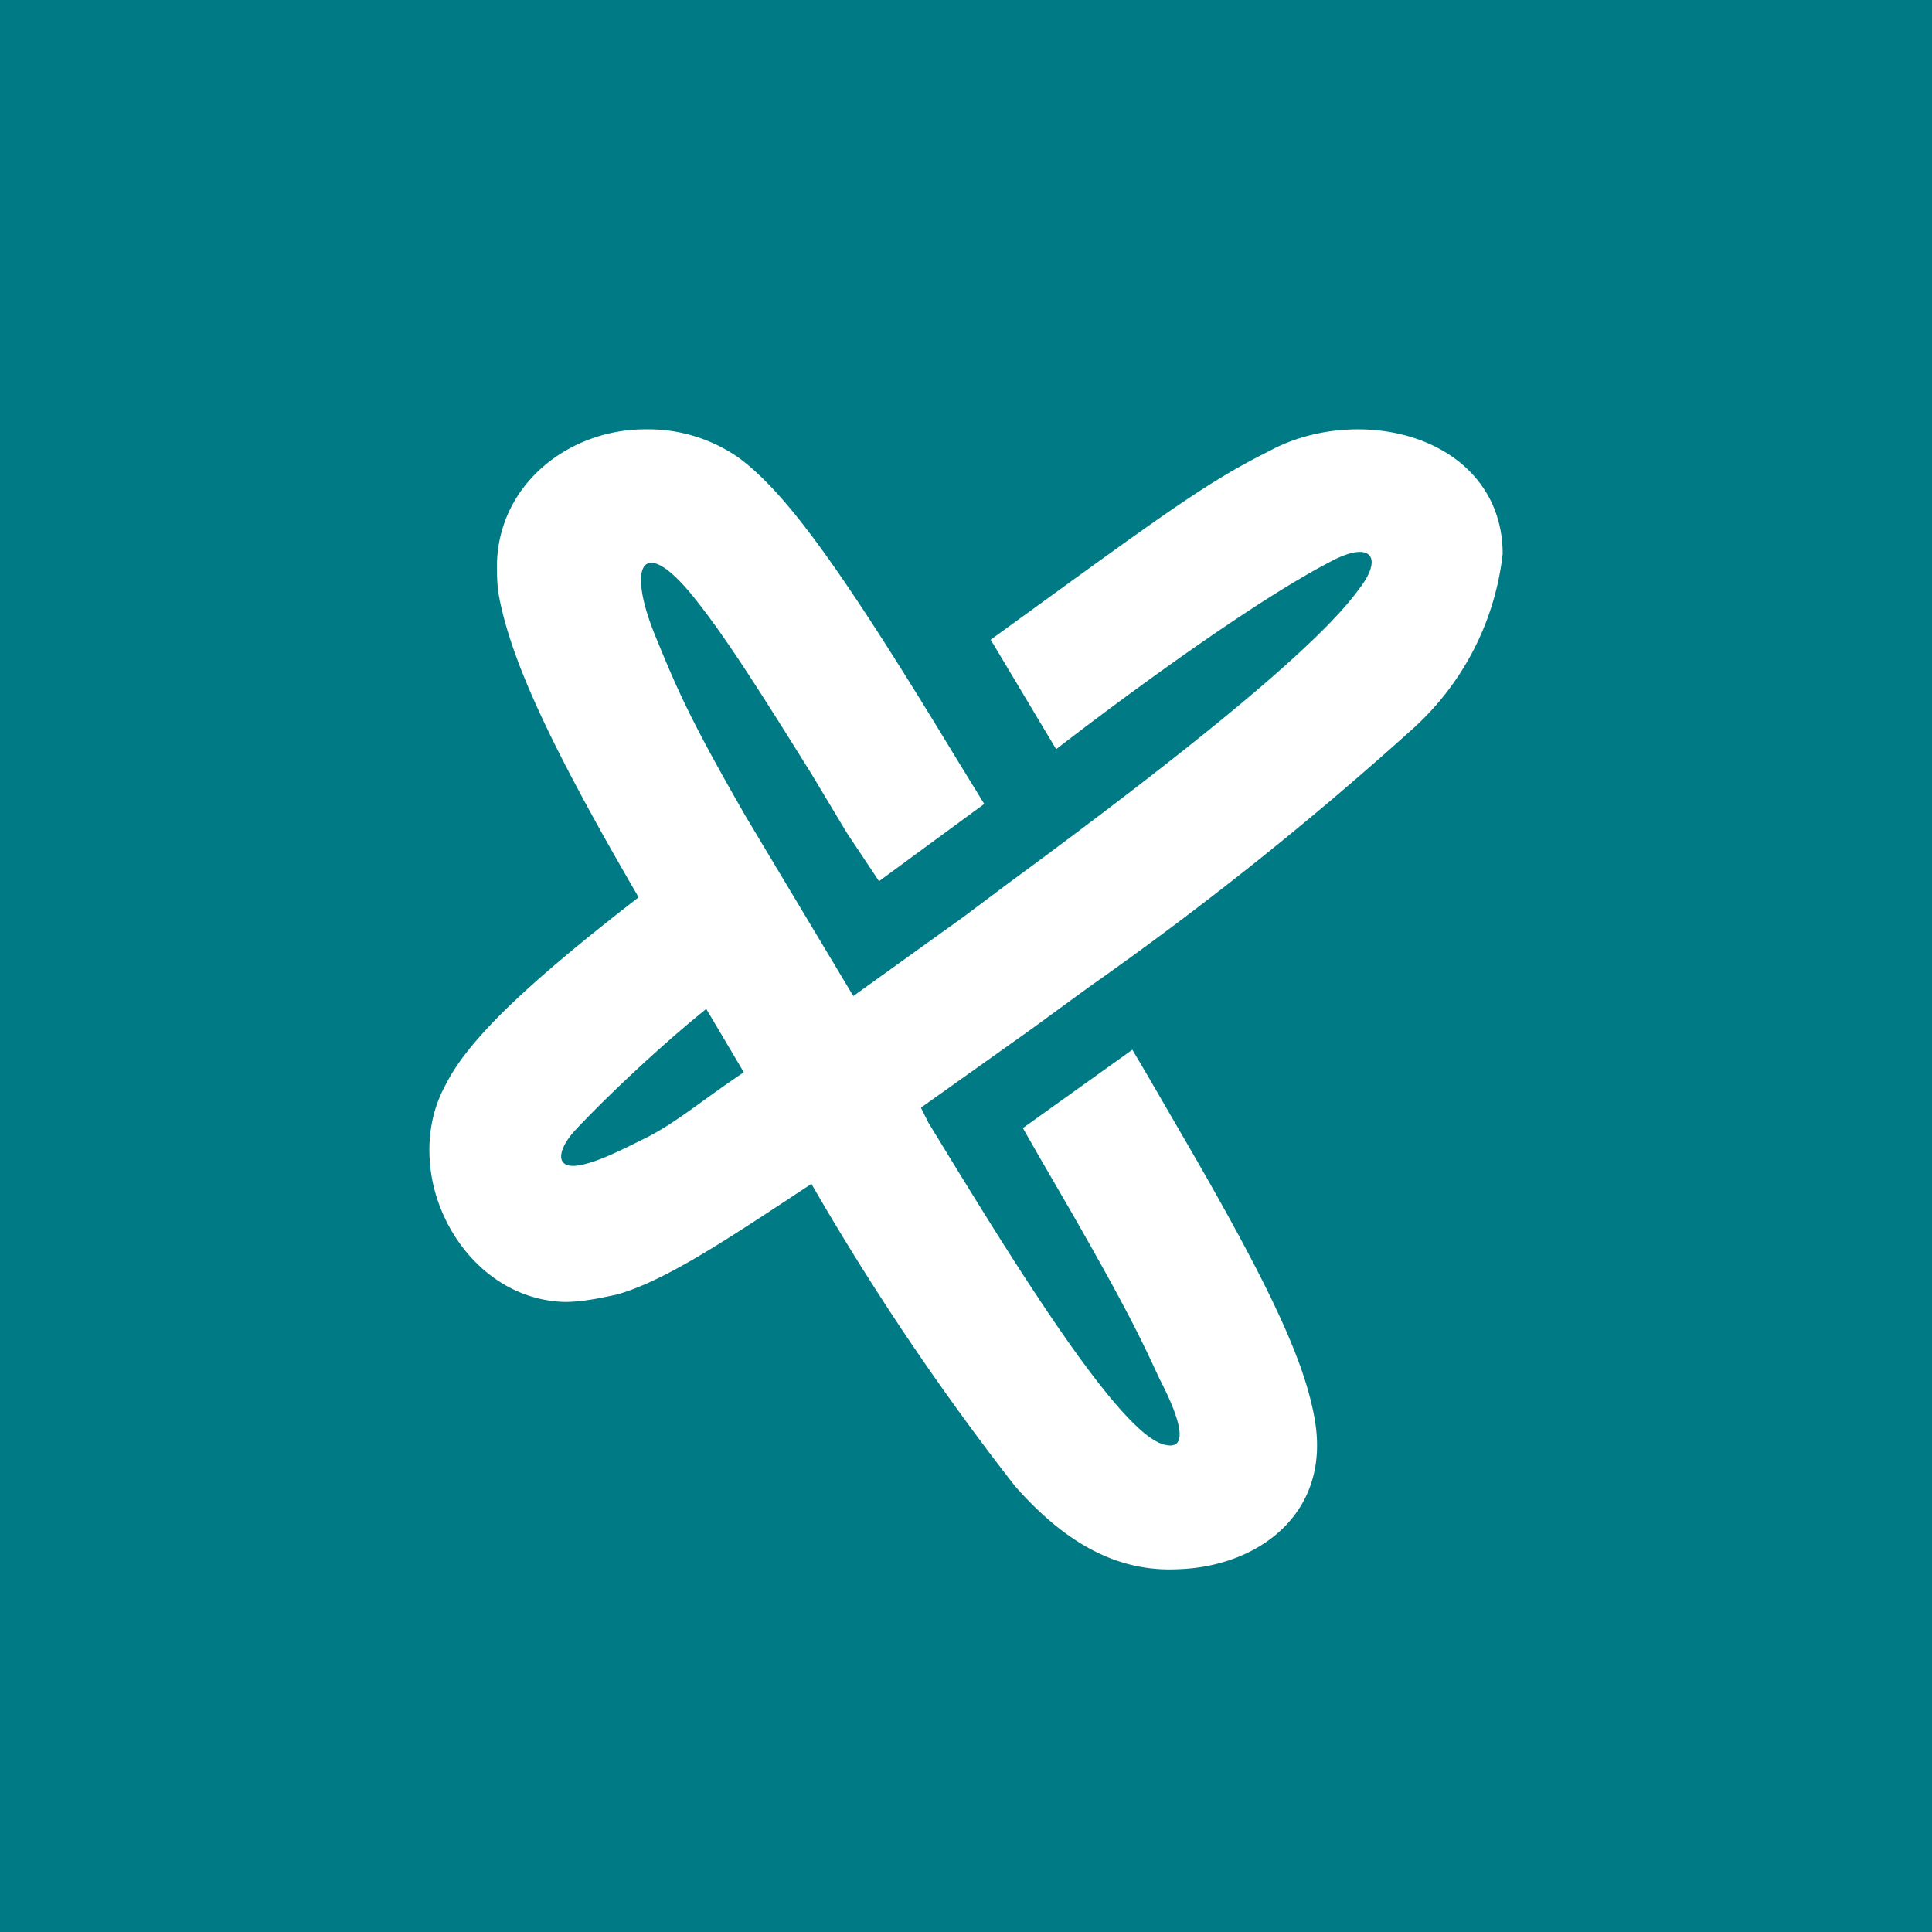 <!-- by TradingView --><svg xmlns="http://www.w3.org/2000/svg" width="18" height="18"><path fill="#007B85" d="M0 0h18v18H0z"/><path fill-rule="evenodd" d="M11.83 4.2c-.6.3-.96.57-2.6 1.76l.61 1.02s1.67-1.3 2.6-1.77c.35-.17.44 0 .22.28-.36.5-1.47 1.42-3.28 2.75l-.4.3-1.03.74-1-1.67c-.5-.87-.63-1.16-.83-1.65-.3-.71-.13-1.01.38-.35.3.38.66.96 1.06 1.6l.33.55.3.45.04-.03.94-.69-.27-.44C7.84 5.3 7.33 4.6 6.89 4.27A1.47 1.47 0 006.01 4c-.7 0-1.36.5-1.38 1.25 0 .1 0 .2.02.31.12.63.52 1.46 1.3 2.8-1.1.85-1.6 1.35-1.8 1.75-.13.24-.17.5-.14.77.07.62.56 1.23 1.25 1.25.15 0 .31-.03.49-.07.46-.13 1.05-.53 1.81-1.03a24.24 24.24 0 001.9 2.82c.4.45.88.8 1.51.77.74-.02 1.43-.51 1.28-1.39-.09-.53-.4-1.21-1.17-2.54l-.4-.69-.13-.22-1.02.73.16.28.29.5c.43.75.6 1.08.75 1.4l.07.15c.05.1.37.7.05.62-.43-.1-1.45-1.77-2.2-3l-.07-.14 1.04-.74.52-.38a31.68 31.68 0 003-2.39A2.58 2.58 0 0014 5.16C14 4.43 13.38 4 12.65 4c-.29 0-.58.07-.82.2zM6.58 9.4c-.46.37-.98.87-1.23 1.14-.17.19-.19.39.12.3.15-.04.35-.14.53-.23l.04-.02c.27-.14.49-.33.89-.6l-.35-.59z" fill="#fff"/></svg>